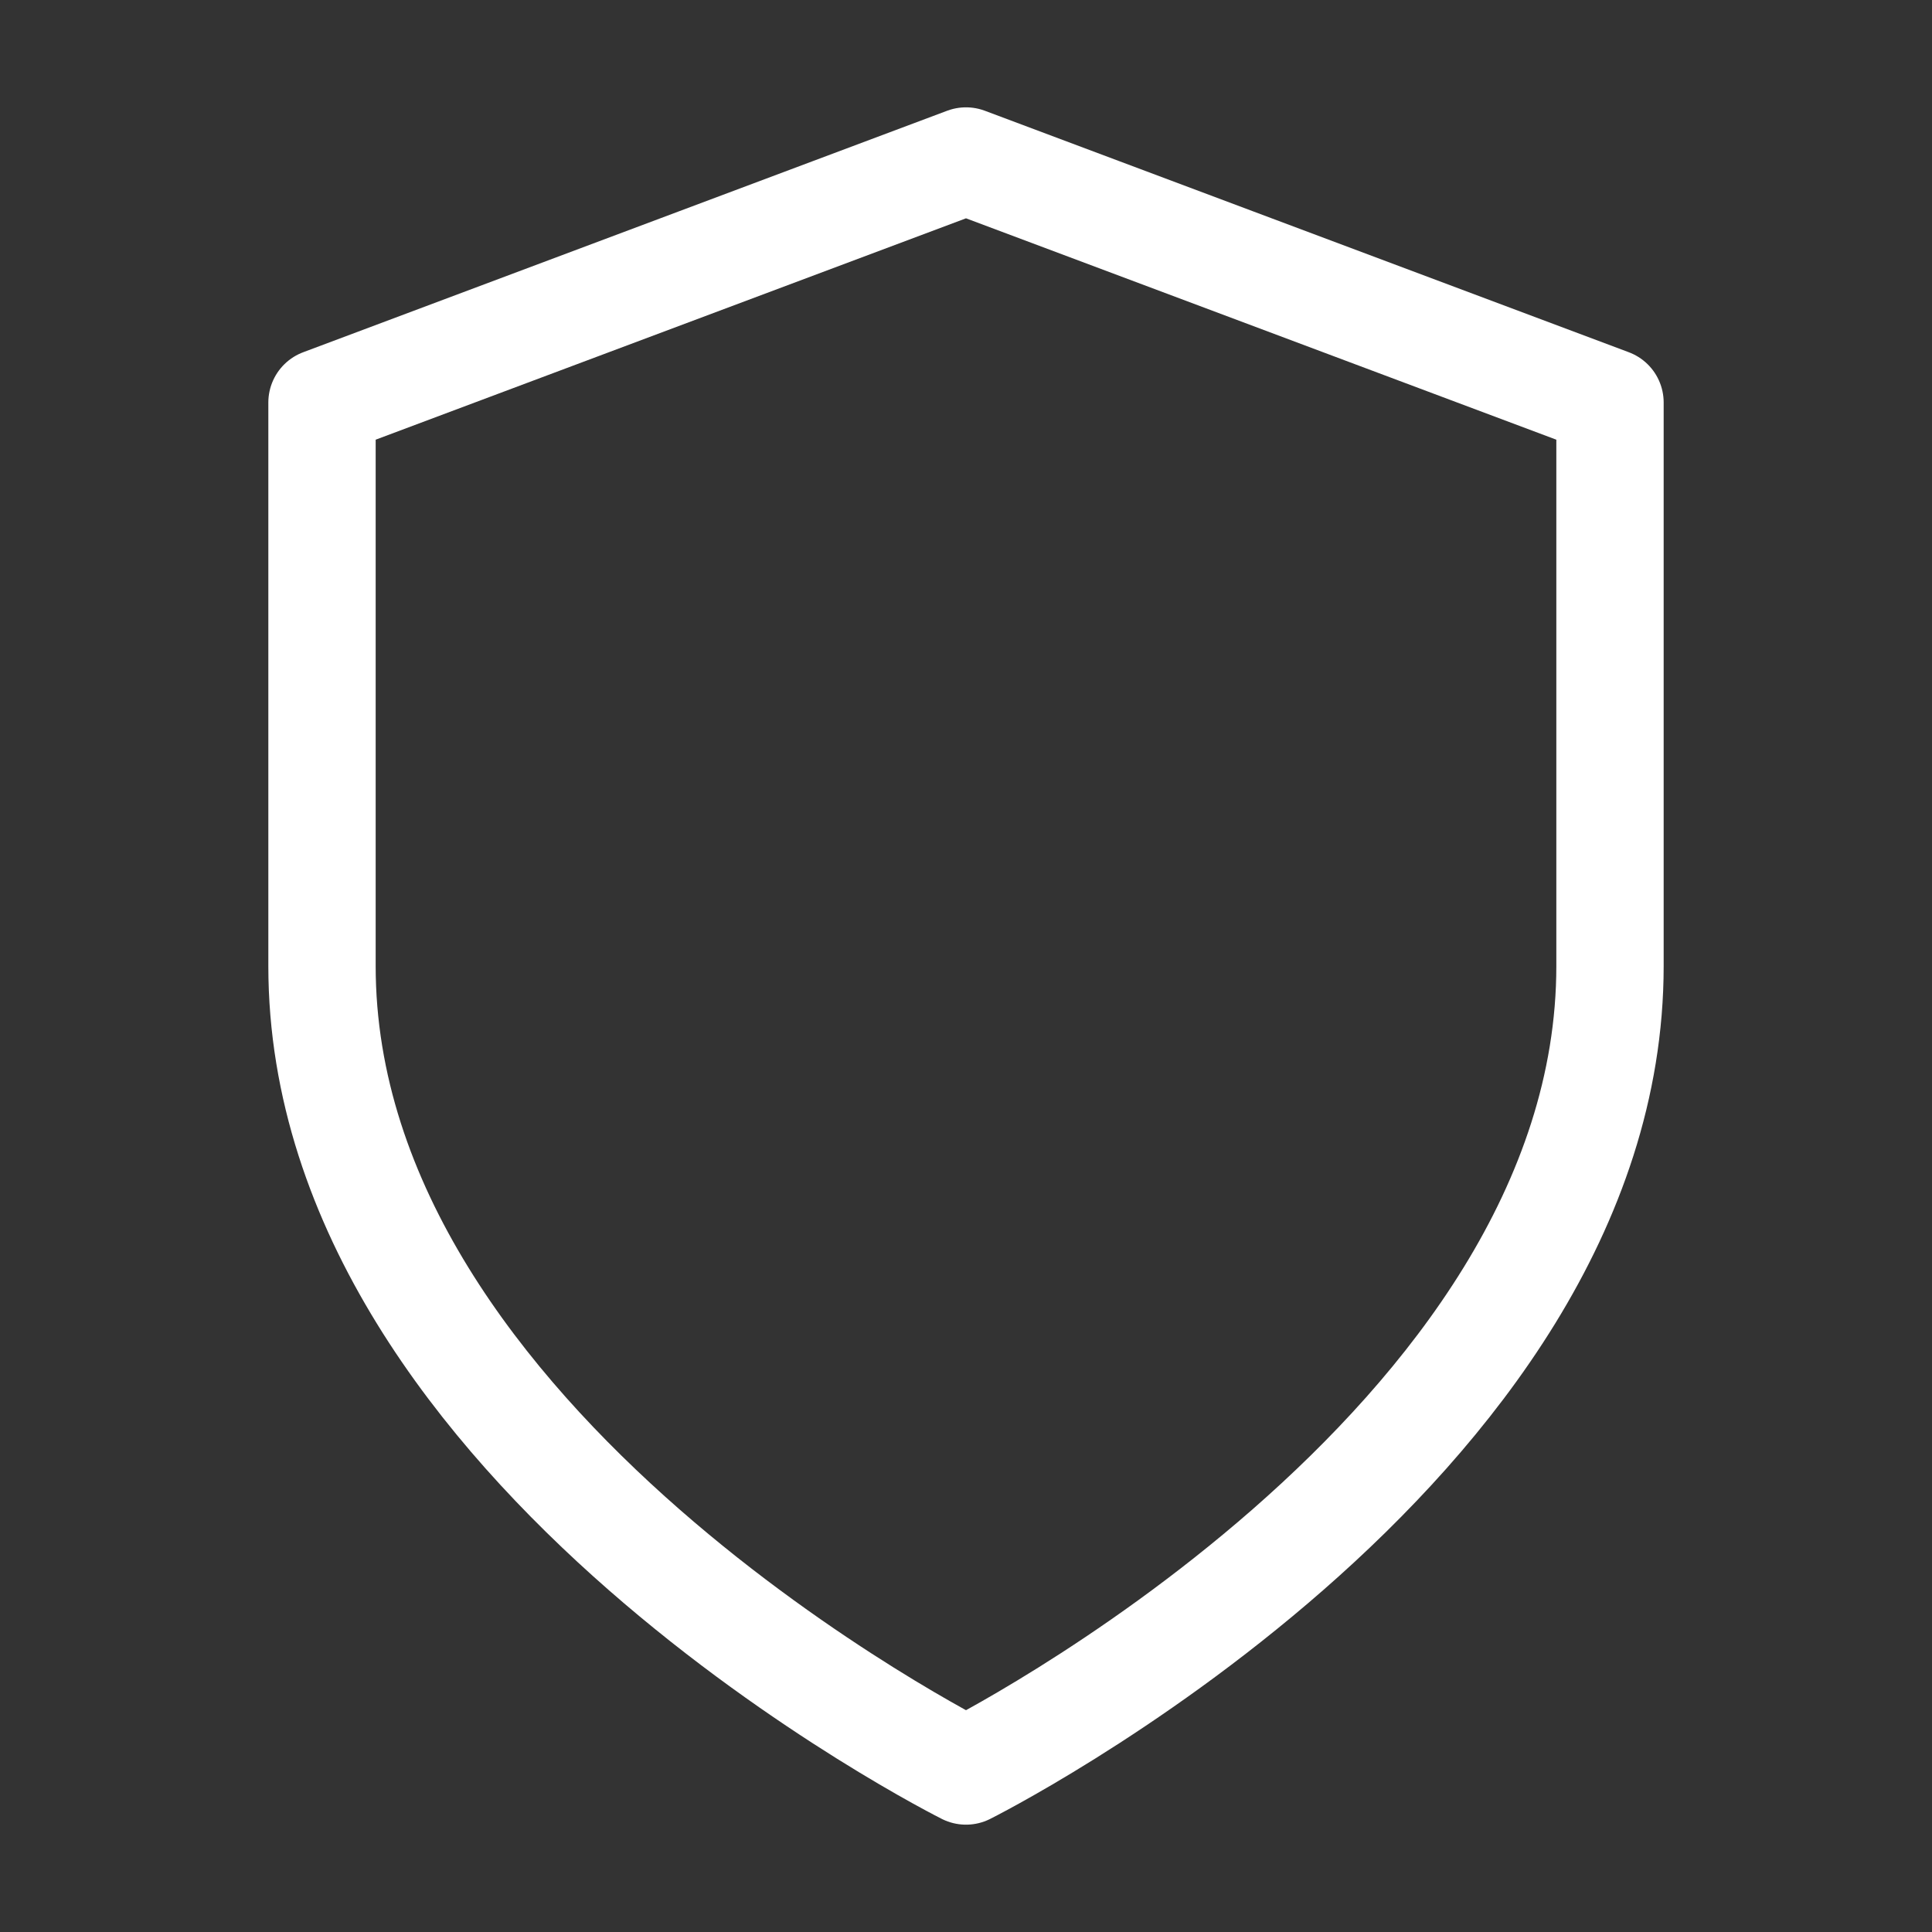 <svg width="45" height="45" viewBox="0 0 45 45" fill="none" xmlns="http://www.w3.org/2000/svg">
<rect x="0" y="0" width="45" height="45" fill="#333333" stroke="none"/>
<path d="M22.5 41.25C22.5 41.25 37.5 33.75 37.5 22.5V9.375L22.5 3.75L7.5 9.375V22.5C7.5 33.75 22.5 41.25 22.5 41.25Z" stroke="white" stroke-width="2.5" stroke-linecap="round" stroke-linejoin="round"/>
</svg>
